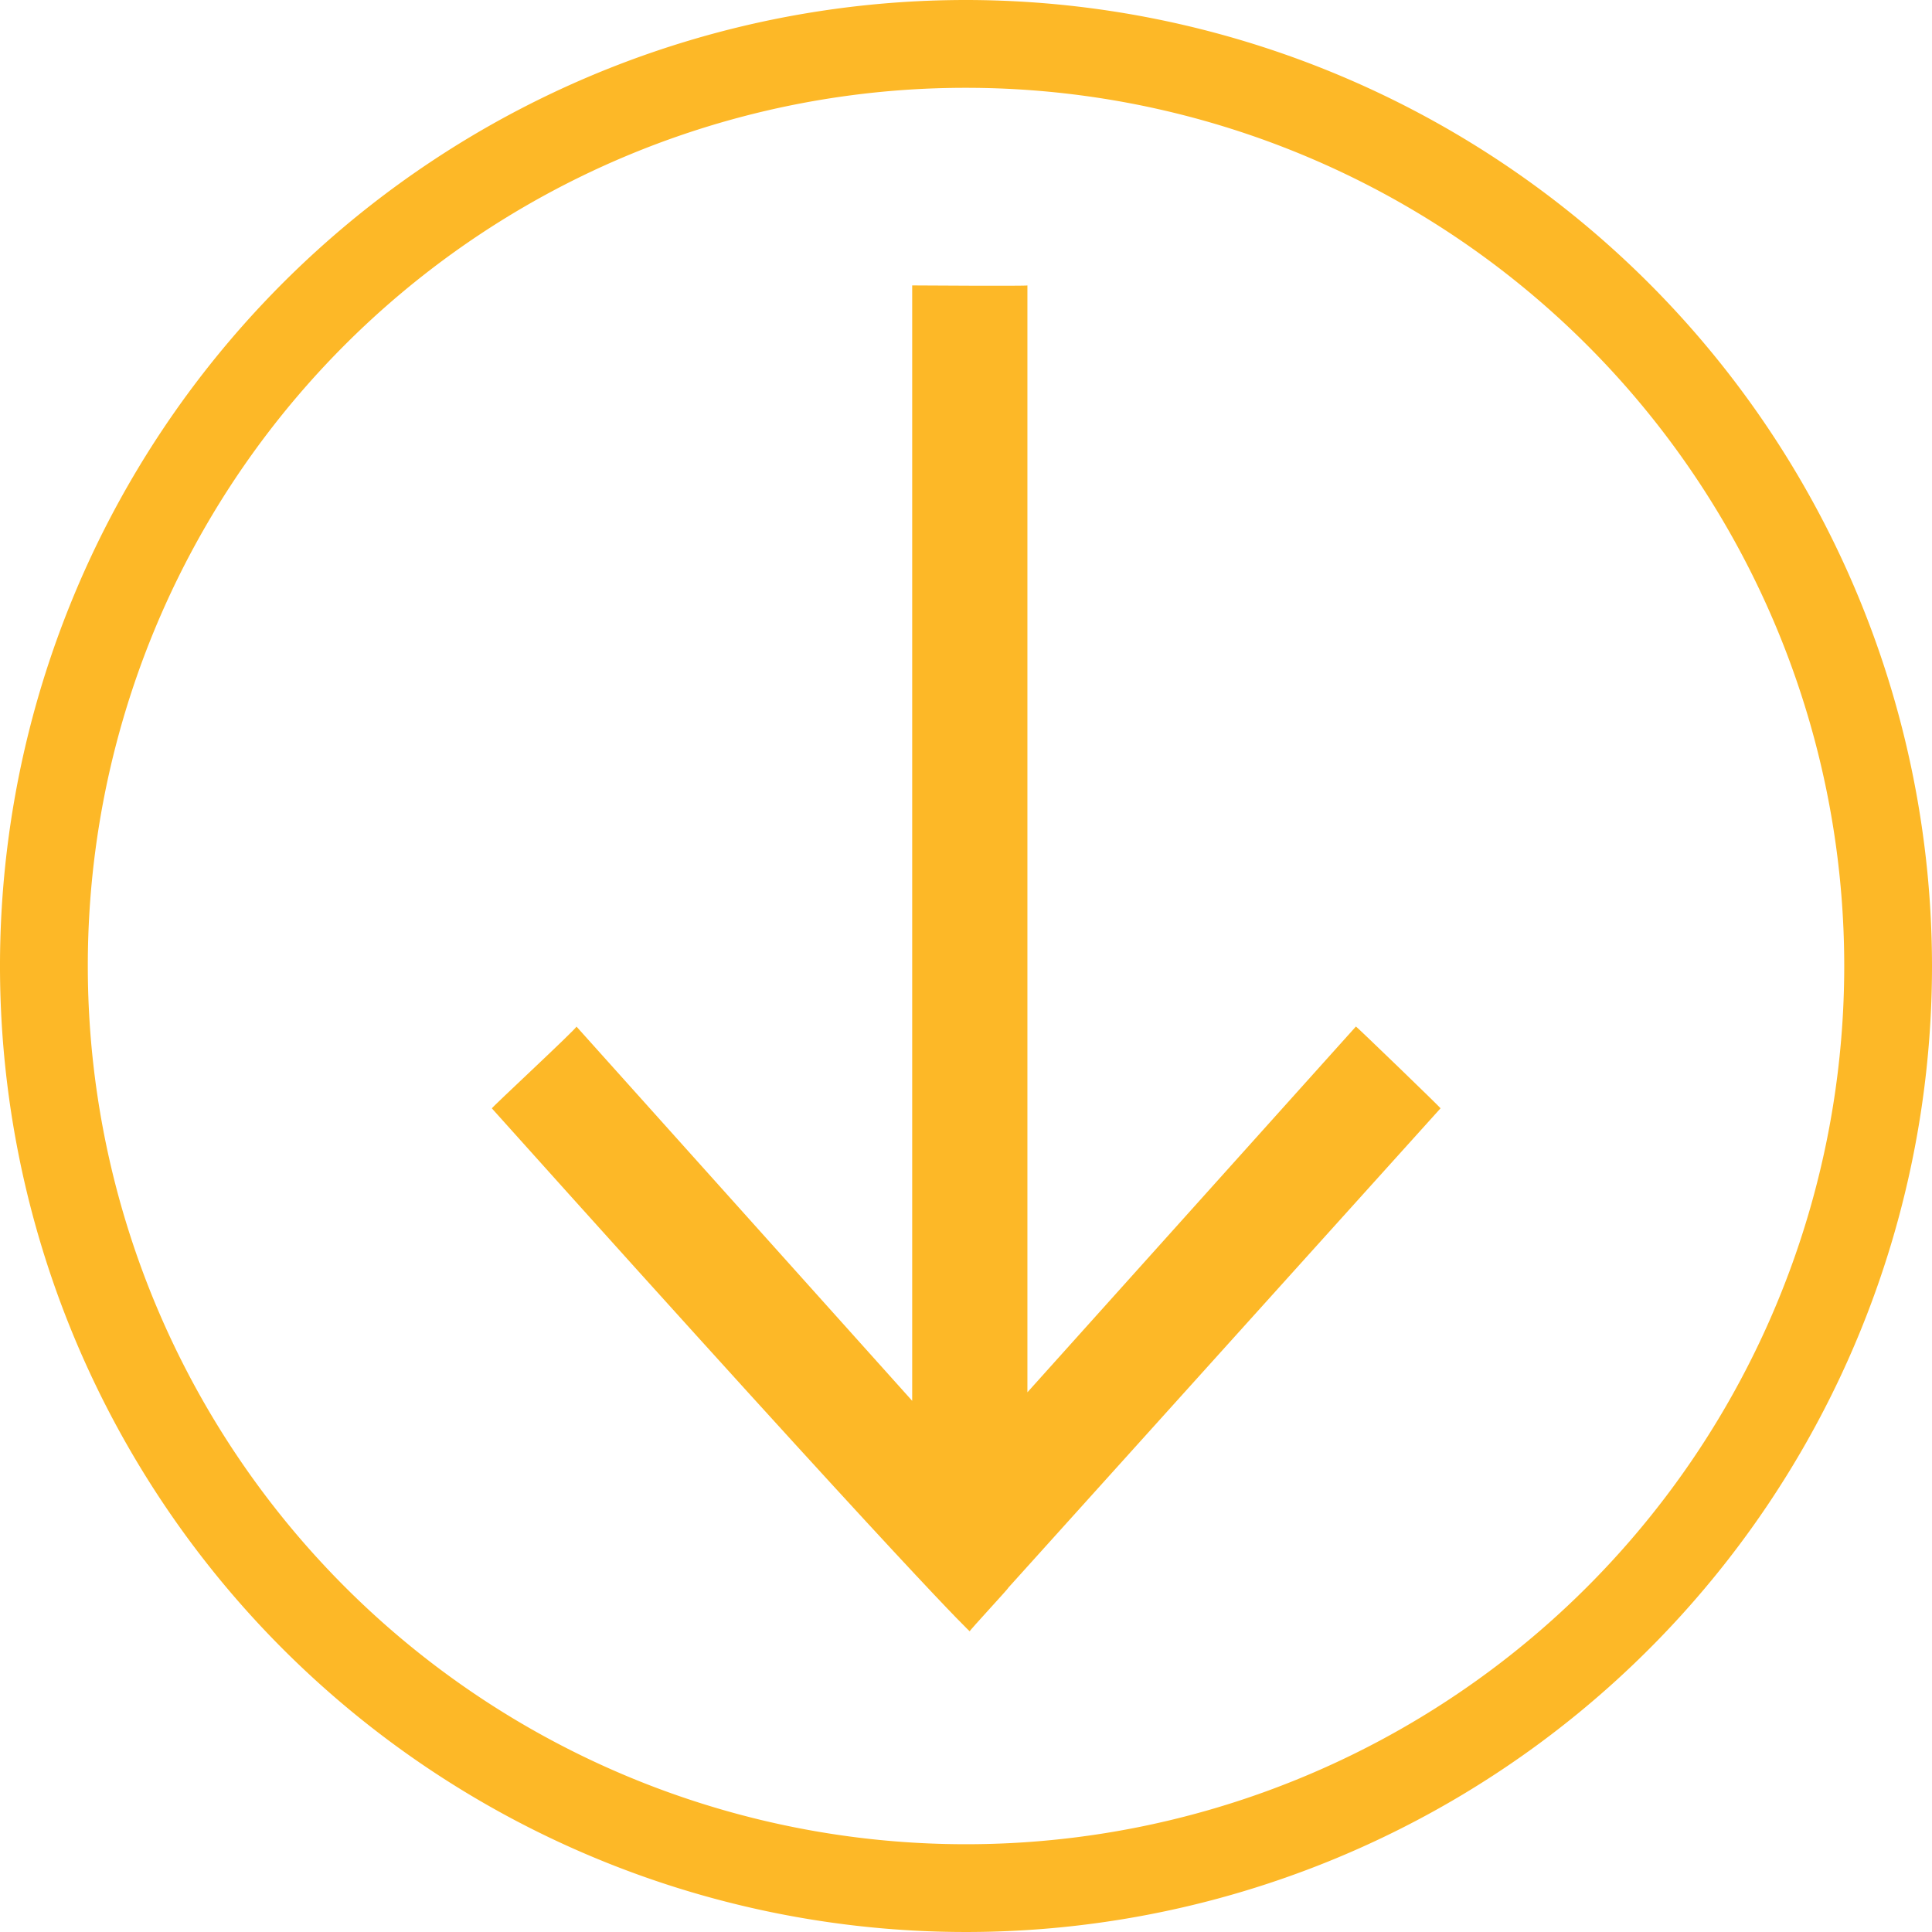 <svg xmlns="http://www.w3.org/2000/svg" width="75" height="75.001" viewBox="0 0 75 75.001"><g id="noun_Download_962929" transform="translate(-6 -6)"><g id="Group_608" data-name="Group 608" transform="translate(6 6)"><path id="Path_665" data-name="Path 665" d="M43.5,958.362a37.5,37.5,0,1,0,37.5,37.5A37.529,37.529,0,0,0,43.5,958.362Zm0,3.409a34.092,34.092,0,1,1-34.091,34.1A34.069,34.069,0,0,1,43.5,961.771Z" transform="translate(-6 -958.362)" fill="#fdb827" fill-rule="evenodd"/><path id="Path_666" data-name="Path 666" d="M49.857,981.37v43.3l-13.033-14.529c.033.055-3.3,3.146-3.284,3.176,16.819,18.749,18.571,20.324,18.551,20.3s1.516-1.671,1.5-1.695l16.776-18.607c.046.013-3.265-3.181-3.284-3.176l-12.753,14.2V981.37C54.341,981.4,49.857,981.37,49.857,981.37Z" transform="translate(-14.446 -970.29)" fill="#fdb827" fill-rule="evenodd"/></g></g></svg>